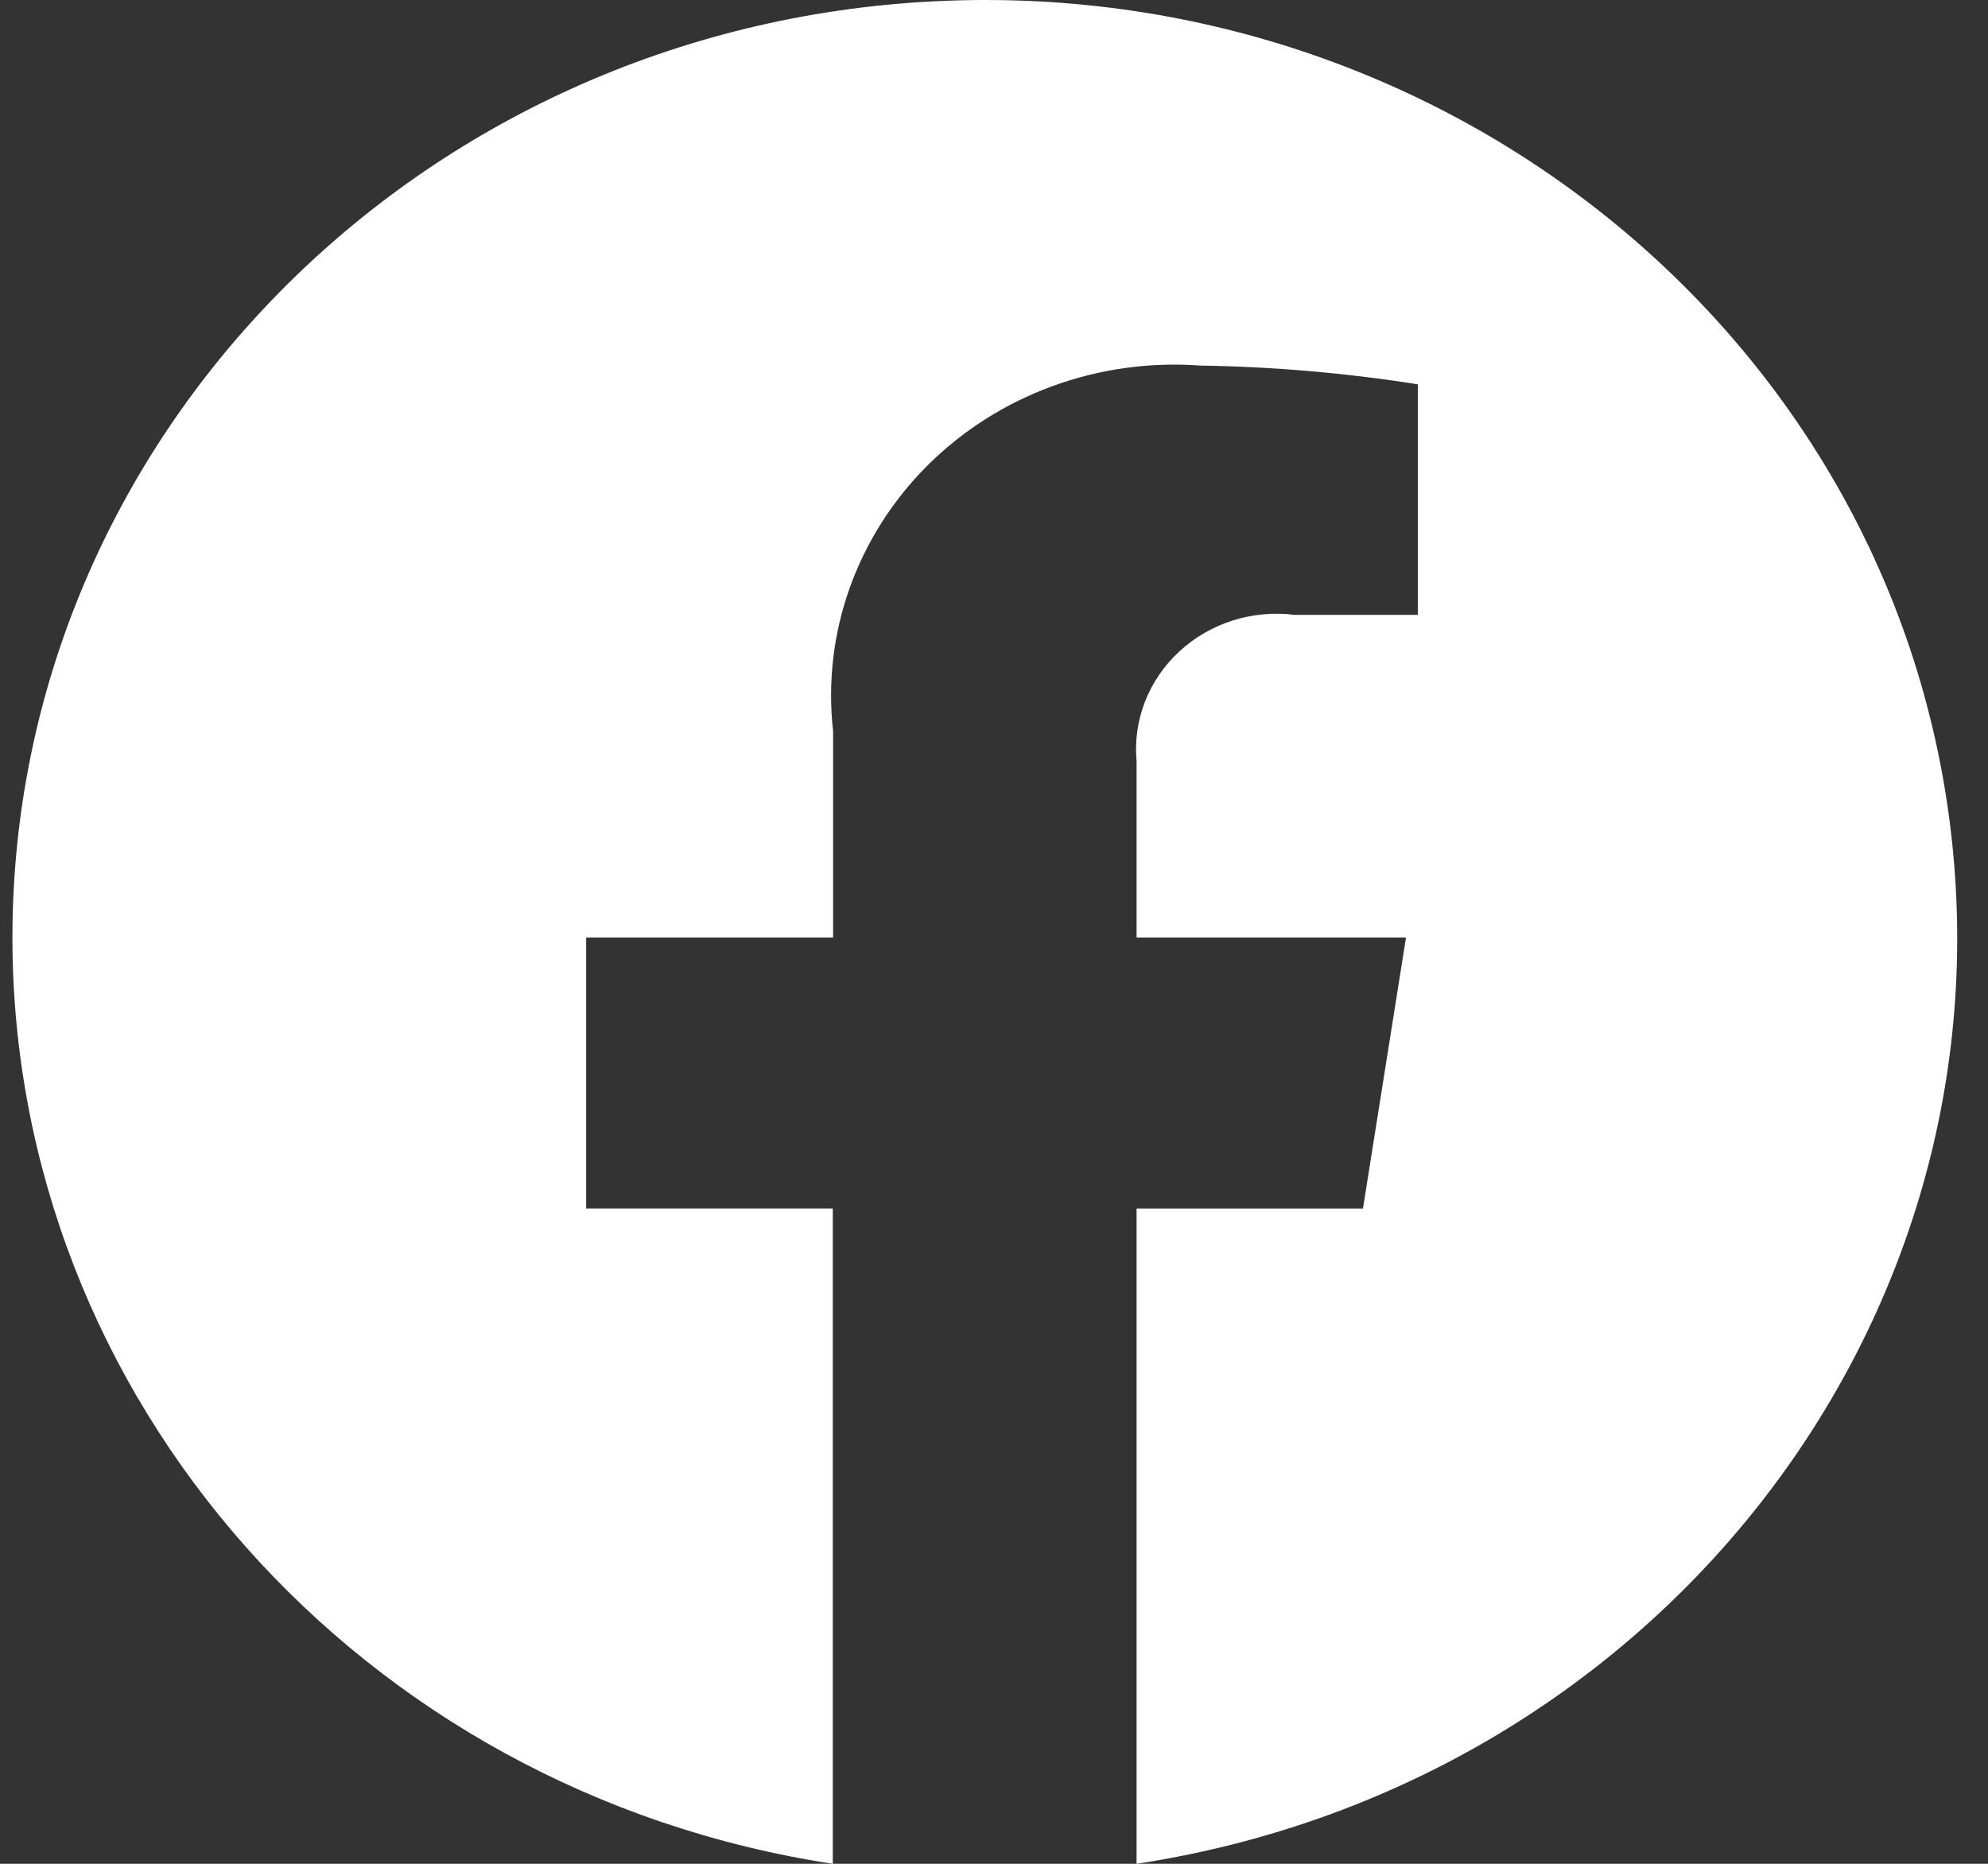 <svg width="32" height="30" viewBox="0 0 32 30" fill="none" xmlns="http://www.w3.org/2000/svg">
<rect x="0" y="0" width="32" height="30" fill="#333333" stroke="none"/>
<g clip-path="url(#clip0_3098_15707)">
<path d="M0.2 15.09C0.202 22.515 5.801 28.836 13.405 30V19.452H9.435V15.09H13.41V11.77C13.232 10.197 13.79 8.629 14.931 7.491C16.072 6.354 17.679 5.765 19.316 5.884C20.49 5.902 21.662 6.003 22.822 6.186V9.897H20.843C20.162 9.811 19.477 10.028 18.982 10.487C18.486 10.945 18.234 11.596 18.295 12.256V15.09H22.632L21.939 19.453H18.295V30C26.519 28.747 32.286 21.504 31.418 13.519C30.55 5.534 23.351 -0.398 15.036 0.021C6.721 0.439 0.202 7.062 0.2 15.09Z" fill="white"/>
</g>
<defs>
<clipPath id="clip0_3098_15707">
<rect width="31.304" height="30" fill="white" transform="translate(0.2)"/>
</clipPath>
</defs>
</svg>

